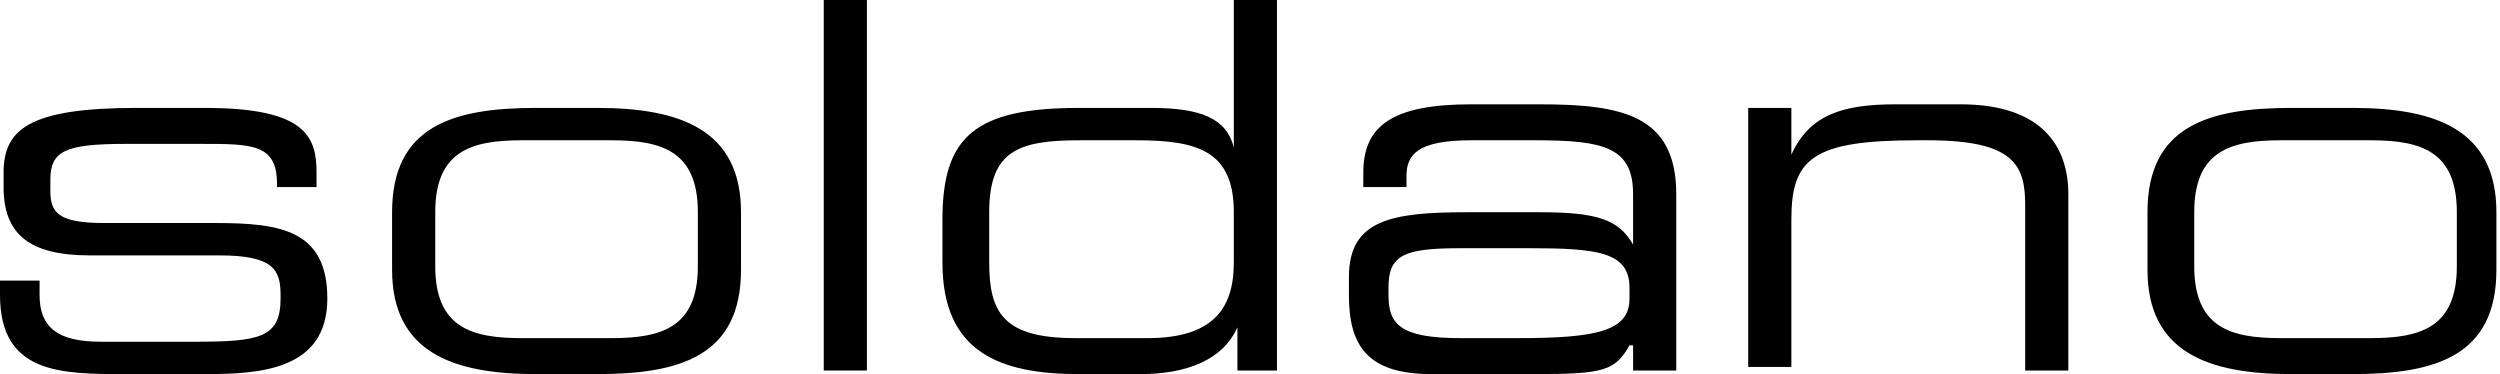 <?xml version="1.0" encoding="utf-8"?>
<!-- Generator: Adobe Illustrator 24.0.1, SVG Export Plug-In . SVG Version: 6.00 Build 0)  -->
<svg version="1.1" id="Layer_1" xmlns="http://www.w3.org/2000/svg" xmlns:xlink="http://www.w3.org/1999/xlink" x="0px" y="0px"
	 viewBox="0 0 69.5 10.4" style="enable-background:new 0 0 69.5 10.4;" xml:space="preserve">
<g id="letters_1_">
	<g>
		<path d="M0,7.8h1.1v0.4c0,0.9,0.5,1.3,1.7,1.3h2.6c1.8,0,2.4-0.1,2.4-1.2V8.2c0-0.7-0.2-1.1-1.7-1.1H2.5c-1.7,0-2.4-0.6-2.4-1.9
			V4.8c0-1.2,0.7-1.8,3.7-1.8h1.9c2.8,0,3.1,0.8,3.1,1.8v0.4H7.7V5.1c0-1.1-0.7-1.1-2.1-1.1H3.5c-1.7,0-2.1,0.2-2.1,1v0.3
			c0,0.6,0.2,0.9,1.5,0.9H6c1.8,0,3.1,0.2,3.1,2.1v0c0,2-1.9,2.1-3.4,2.1H3.5c-1.8,0-3.5,0-3.5-2.2V7.8z"/>
	</g>
	<g>
		<path d="M10.9,5.9c0-2.4,1.7-2.9,4-2.9h1.7c2.3,0,4,0.6,4,2.9v1.6c0,2.4-1.7,2.9-4,2.9h-1.7c-2.3,0-4-0.6-4-2.9V5.9z M19.4,5.9
			c0-1.7-1-2-2.4-2h-2.5c-1.4,0-2.4,0.3-2.4,2v1.5c0,1.7,1,2,2.4,2H17c1.4,0,2.4-0.3,2.4-2V5.9z"/>
	</g>
	<g>
		<path d="M22.9,0h1.2v10.3h-1.2V0z"/>
	</g>
	<g>
		<path d="M35.5,10.3h-1.1V9.1h0C34,10,33,10.4,31.7,10.4H30c-2.2,0-3.8-0.6-3.8-3.1V6.1c0-2.3,0.9-3.1,3.8-3.1H32
			c1.4,0,2.1,0.3,2.3,1.1h0V0h1.2V10.3z M27.5,7.3c0,1.4,0.4,2.1,2.4,2.1h2c1.8,0,2.4-0.8,2.4-2.1V5.9c0-1.7-1-2-2.7-2H30
			c-1.7,0-2.5,0.3-2.5,2V7.3z"/>
	</g>
	<g>
		<path d="M45.3,9.6L45.3,9.6c-0.4,0.7-0.7,0.8-2.6,0.8h-2.9c-1.8,0-2.3-0.8-2.3-2.2V7.7c0-1.6,1.2-1.8,3.3-1.8h2
			c1.6,0,2.2,0.2,2.6,0.9h0V5.4c0-1.3-0.8-1.5-2.7-1.5h-1.8c-1.5,0-1.8,0.4-1.8,1v0.3h-1.2V4.8c0-1.3,0.8-1.9,3-1.9h1.9
			c2.3,0,3.8,0.3,3.8,2.5v4.9h-1.2V9.6z M45.3,8c0-1-0.9-1.1-2.8-1.1h-1.9c-1.6,0-2,0.2-2,1.1v0.2c0,0.8,0.3,1.2,2,1.2h1.6
			c2.2,0,3.1-0.2,3.1-1.1V8z"/>
	</g>
	<g>
		<path d="M48.7,3h1.1v1.3h0c0.5-1.1,1.4-1.4,2.9-1.4h1.8c2.3,0,3,1.2,3,2.5v4.9h-1.2V5.7c0-1.1-0.3-1.8-2.7-1.8h-0.3
			c-2.9,0-3.5,0.5-3.5,2.2v4.1h-1.2V3z"/>
	</g>
	<g>
		<path d="M59.7,5.9c0-2.4,1.7-2.9,4-2.9h1.7c2.3,0,4,0.6,4,2.9v1.6c0,2.4-1.7,2.9-4,2.9h-1.7c-2.3,0-4-0.6-4-2.9V5.9z M68.3,5.9
			c0-1.7-1-2-2.4-2h-2.5c-1.4,0-2.4,0.3-2.4,2v1.5c0,1.7,1,2,2.4,2h2.5c1.4,0,2.4-0.3,2.4-2V5.9z"/>
	</g>
</g>
</svg>
